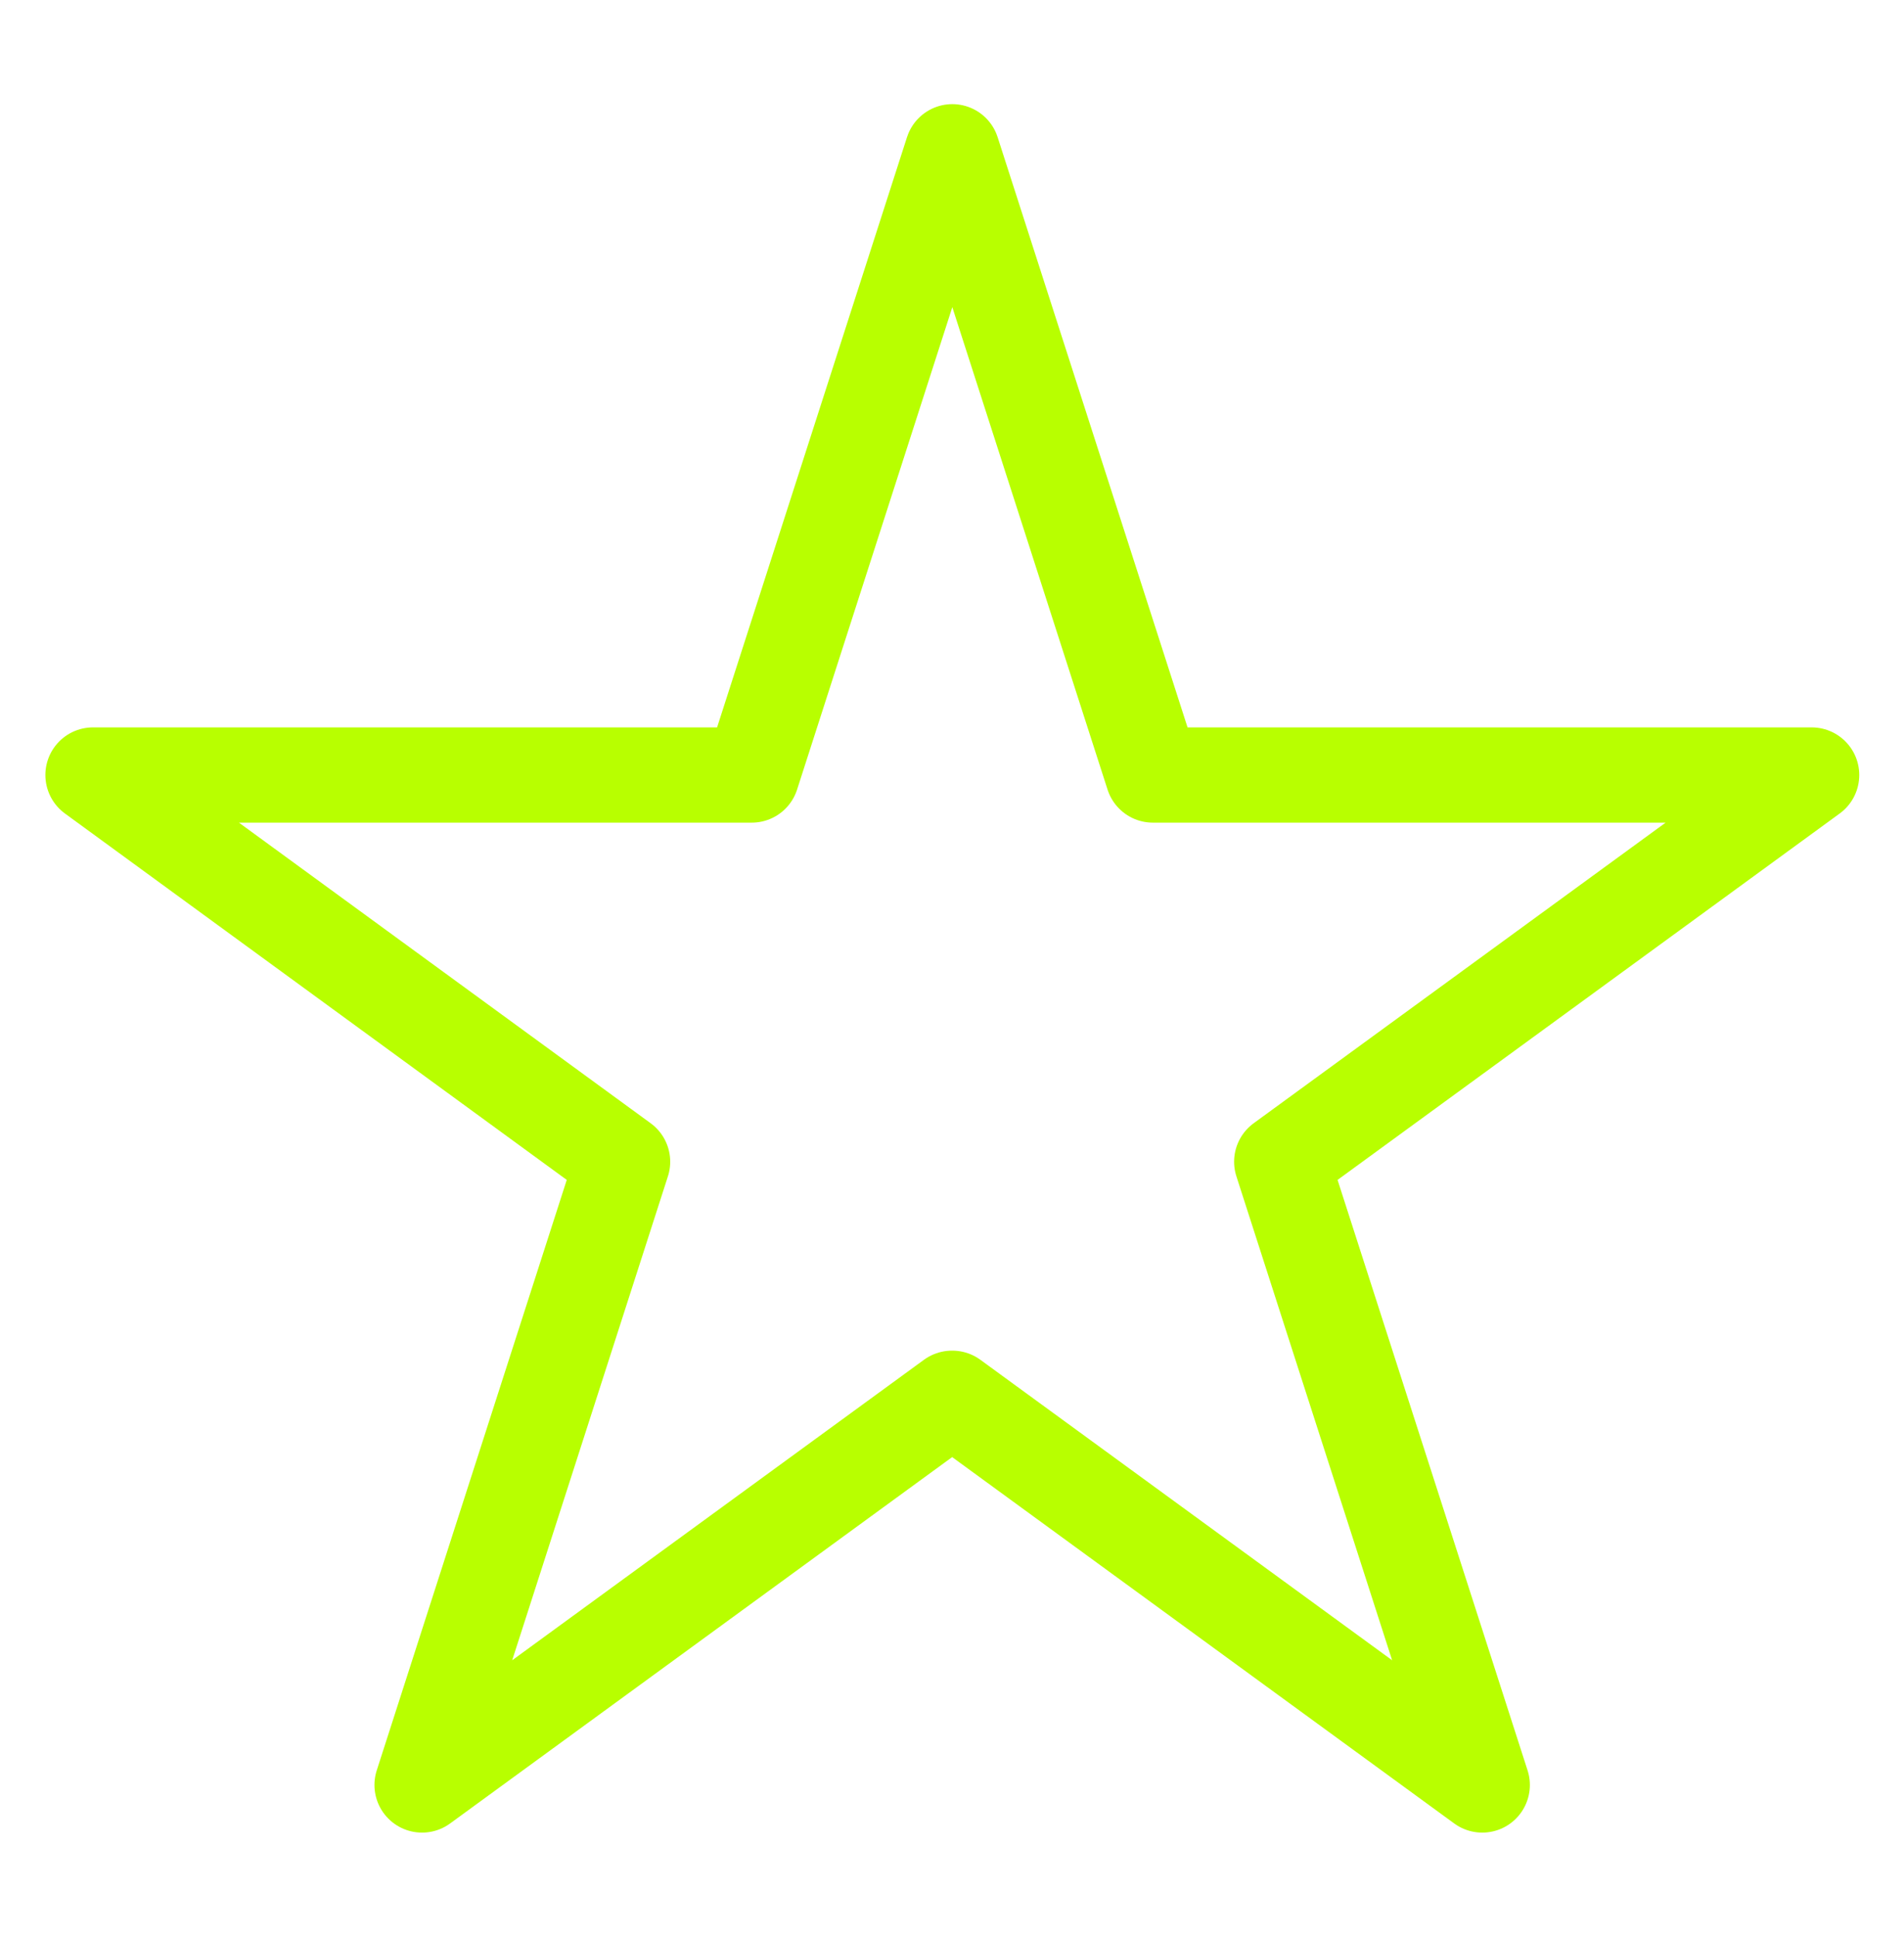 <?xml version="1.0" encoding="UTF-8"?>
<svg id="Capa_1" data-name="Capa 1" xmlns="http://www.w3.org/2000/svg" viewBox="0 0 60 61">
  <defs>
    <style>
      .cls-1 {
        fill: none;
        stroke: #b8ff00;
        stroke-linecap: round;
        stroke-linejoin: round;
        stroke-width: 3px;
      }
    </style>
  </defs>
  <path class="cls-1" d="M30,44.04l-16.7,12.18,6.32-19.63L2.93,24.41h20.76l6.32-19.63,6.32,19.63h20.76l-16.7,12.18,6.32,19.63s-16.7-12.18-16.7-12.18Z"/>
</svg>